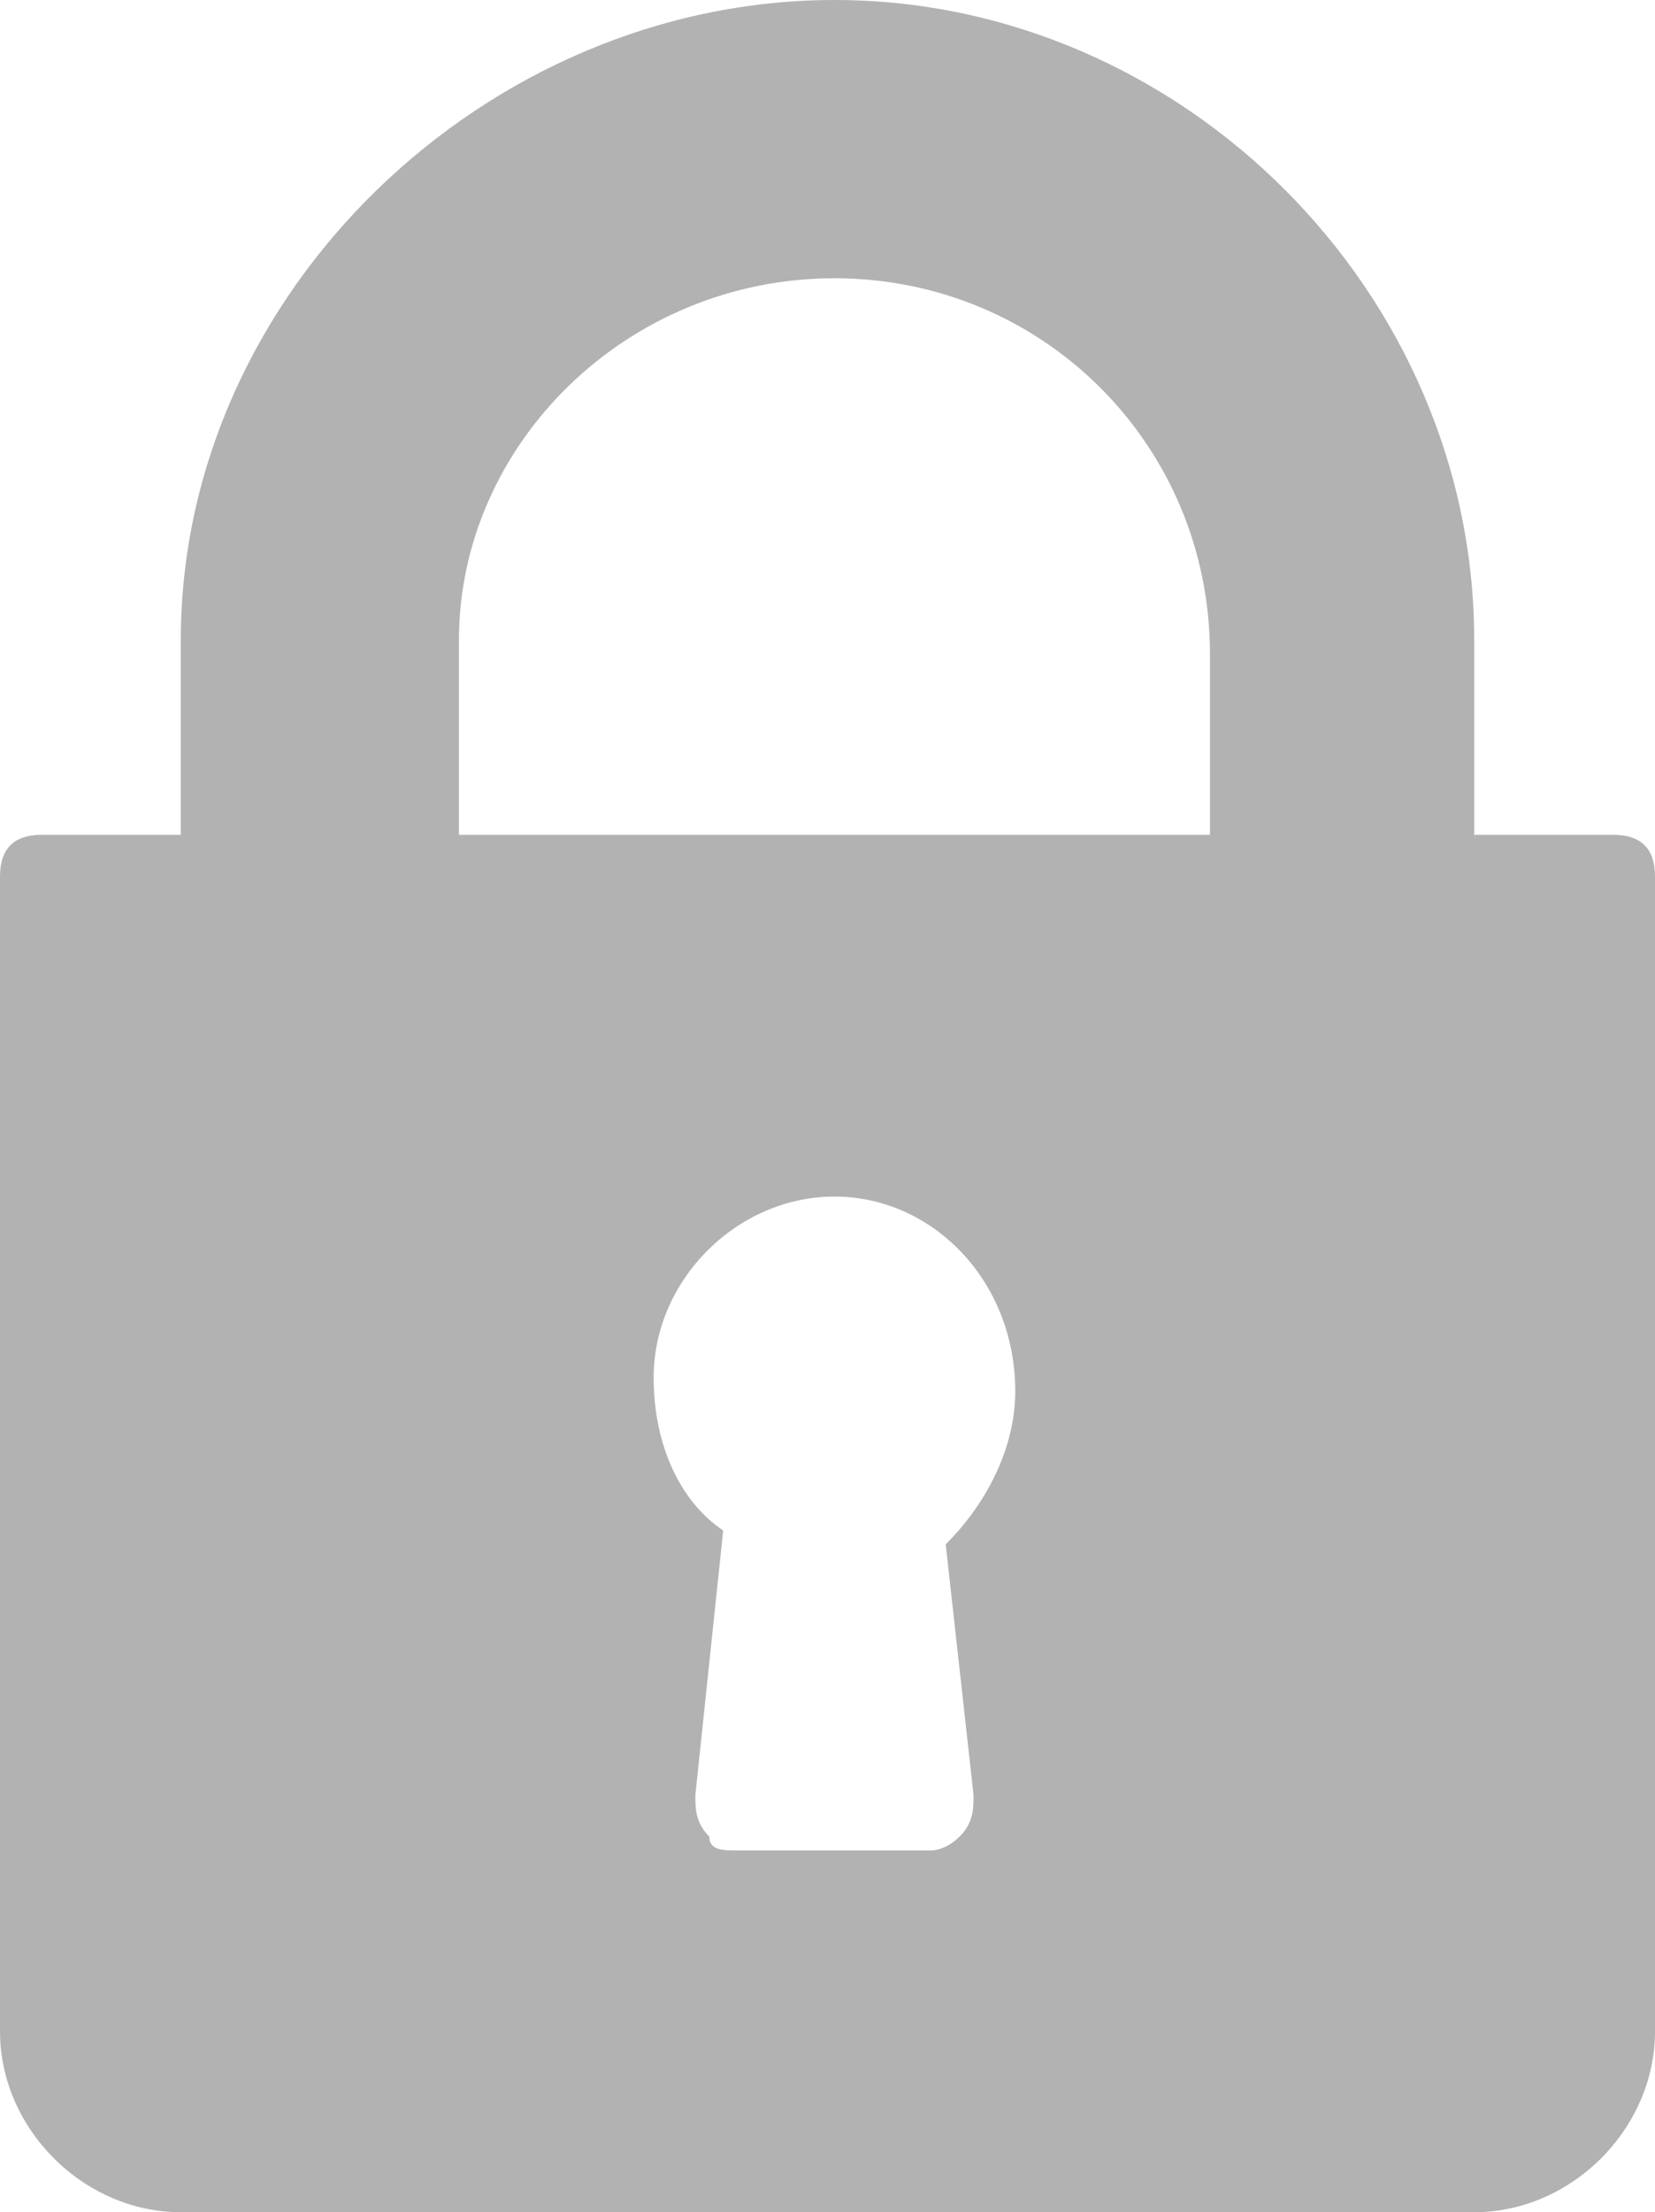 <?xml version="1.0" encoding="utf-8"?>
<!-- Generator: Adobe Illustrator 20.0.0, SVG Export Plug-In . SVG Version: 6.00 Build 0)  -->
<svg version="1.1" id="Capa_1" xmlns="http://www.w3.org/2000/svg" xmlns:xlink="http://www.w3.org/1999/xlink" x="0px" y="0px"
	 viewBox="0 0 11.9 15.9" style="enable-background:new 0 0 11.9 15.9;" xml:space="preserve">
<style type="text/css">
	.st0{fill:#B2B2B2;}
</style>
<g>
	<g>
		<path class="st0" d="M11.6,6h-1V4.6C10.6,2.1,8.5,0,6,0S1.3,2.1,1.3,4.6V6h-1C0.1,6,0,6.1,0,6.3v8.3c0,0.7,0.6,1.3,1.3,1.3h9.3
			c0.7,0,1.3-0.6,1.3-1.3V6.3C11.9,6.1,11.8,6,11.6,6z M7,12.9c0,0.1,0,0.2-0.1,0.3c-0.1,0.1-0.2,0.1-0.2,0.1H5.3
			c-0.1,0-0.2,0-0.2-0.1C5,13.1,5,13,5,12.9L5.2,11c-0.3-0.2-0.5-0.6-0.5-1.1c0-0.7,0.6-1.3,1.3-1.3S7.3,9.2,7.3,10
			c0,0.4-0.2,0.8-0.5,1.1L7,12.9z M8.6,6H3.3V4.6C3.3,3.2,4.5,2,6,2s2.7,1.2,2.7,2.7V6z"/>
	</g>
</g>
</svg>
